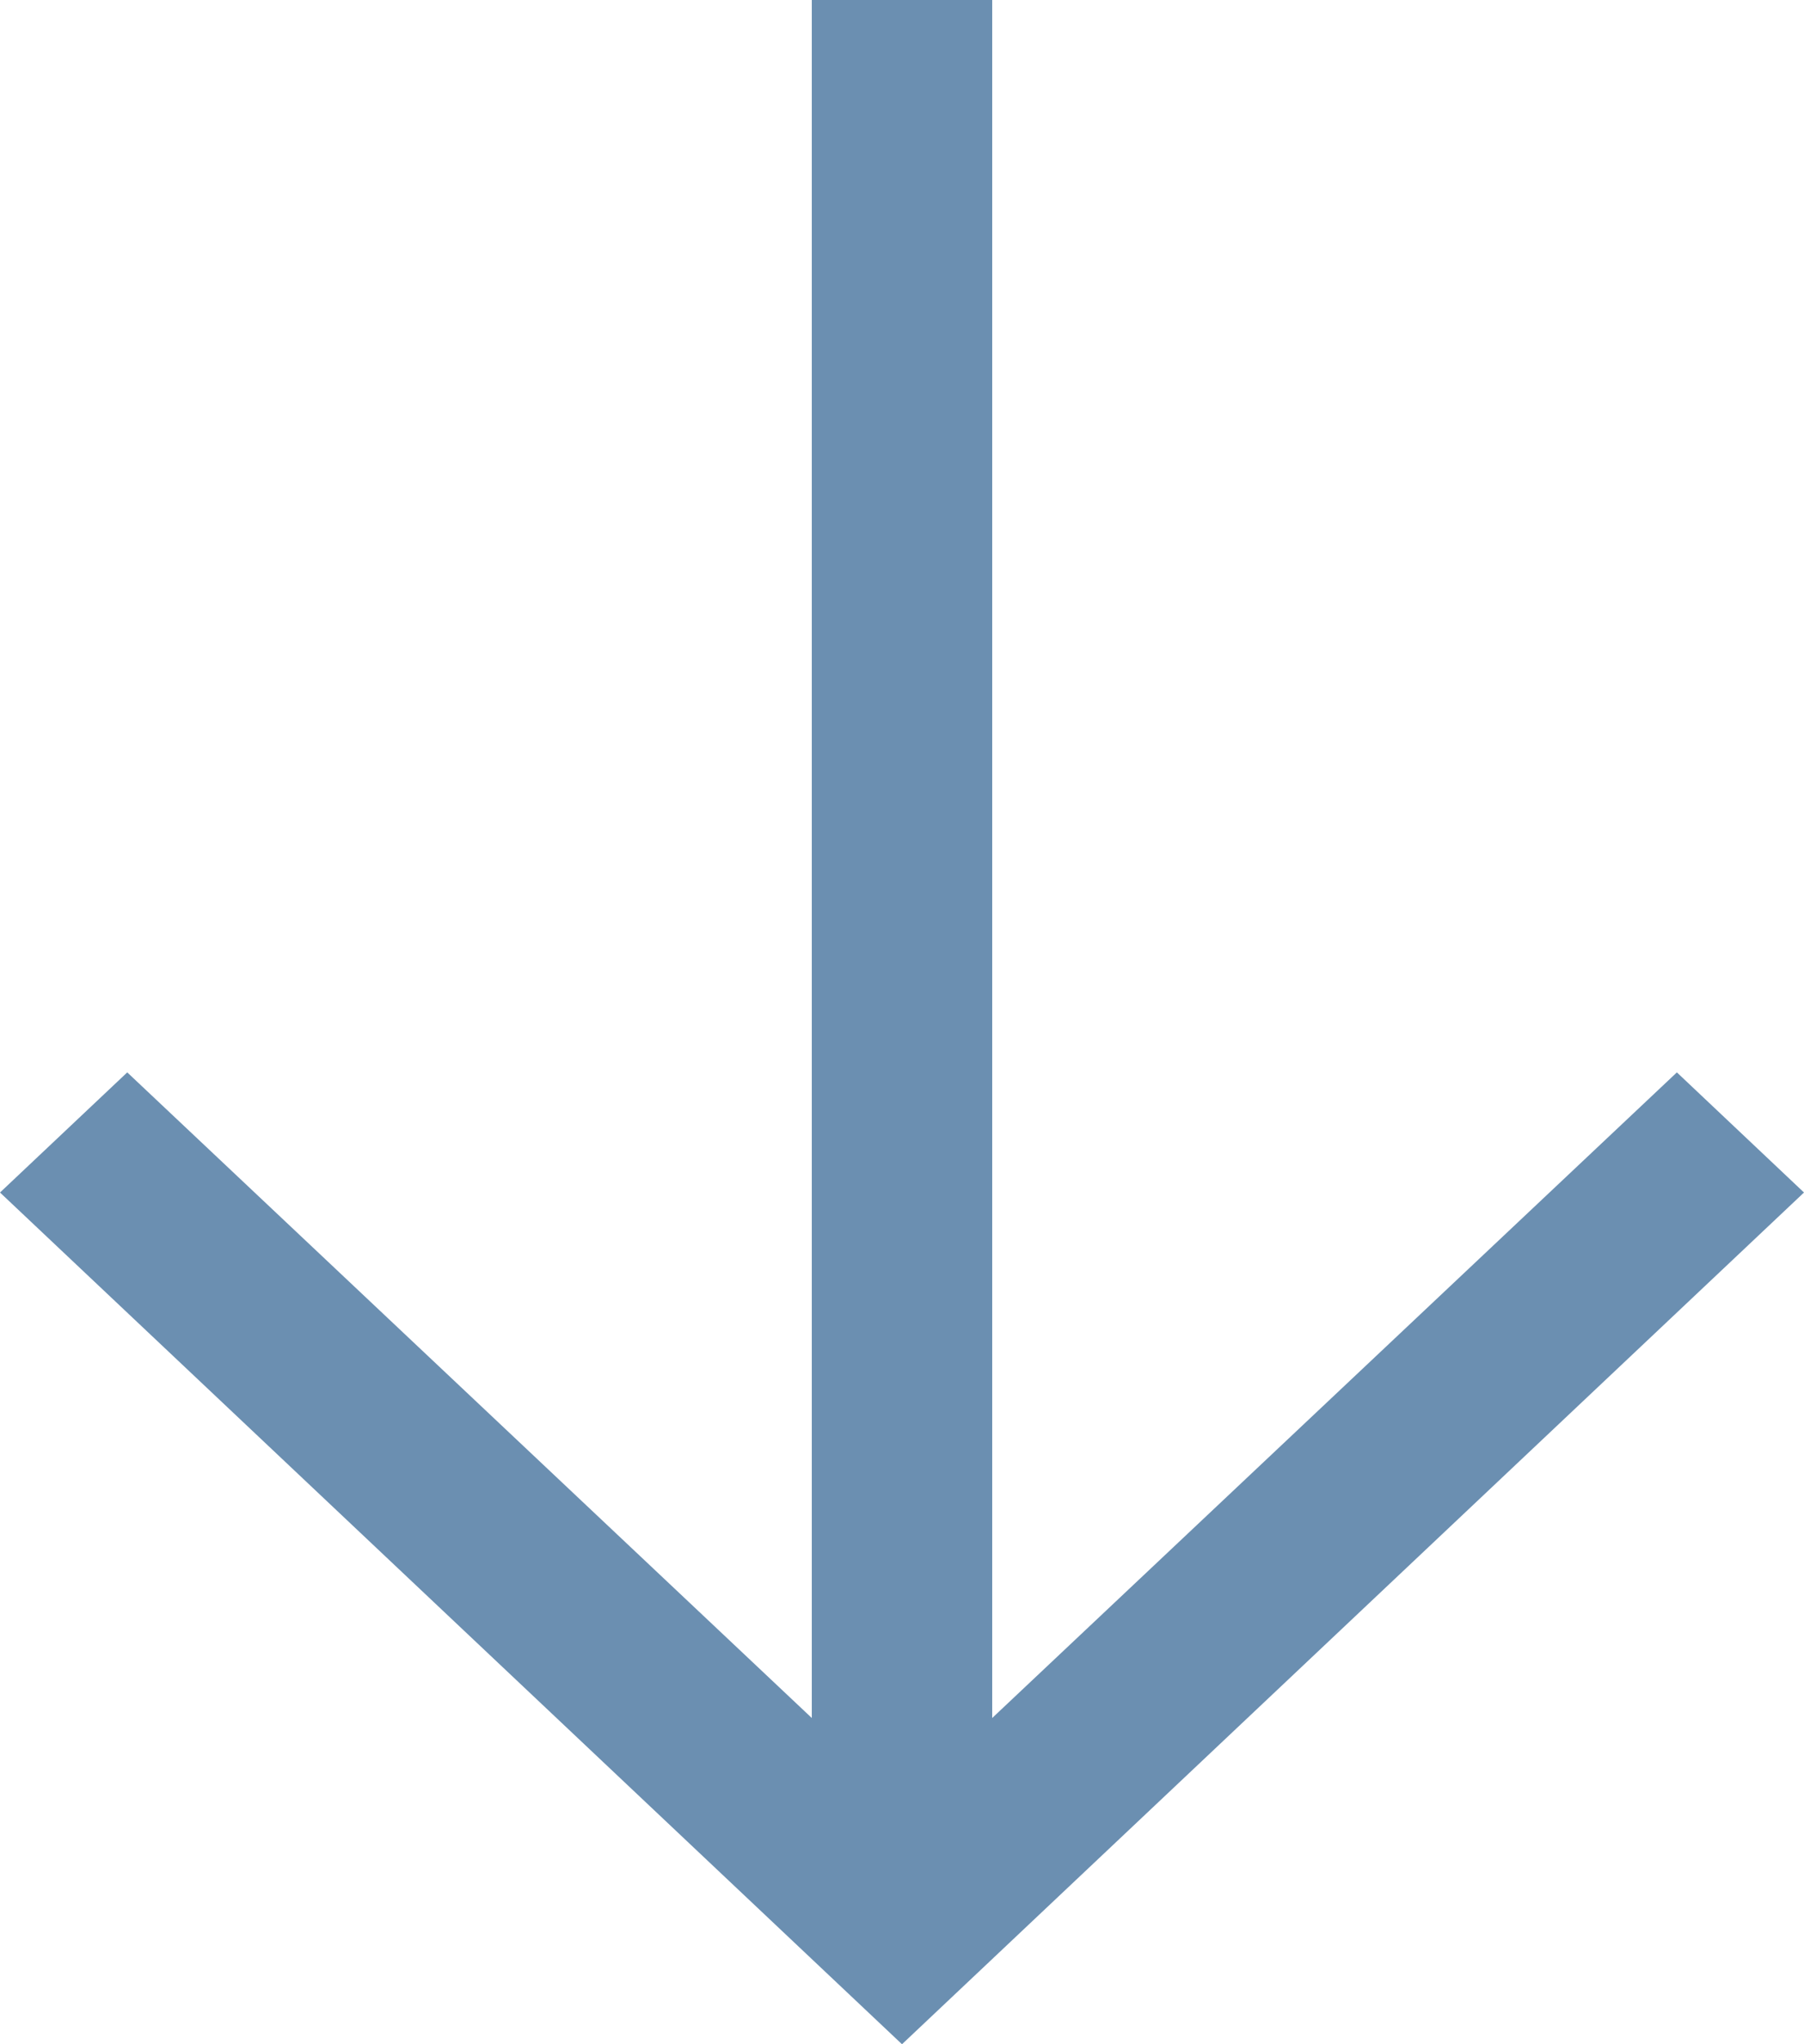 <svg width="15" height="17" viewBox="0 0 15 17" fill="none" xmlns="http://www.w3.org/2000/svg">
<path d="M13.943 8.918L8.25 14.287L8.25 0L6.75 0L6.75 14.287L1.058 8.918L0 9.917L7.5 17L15 9.917L13.943 8.918Z" fill="#6B8FB1"/>
</svg>
